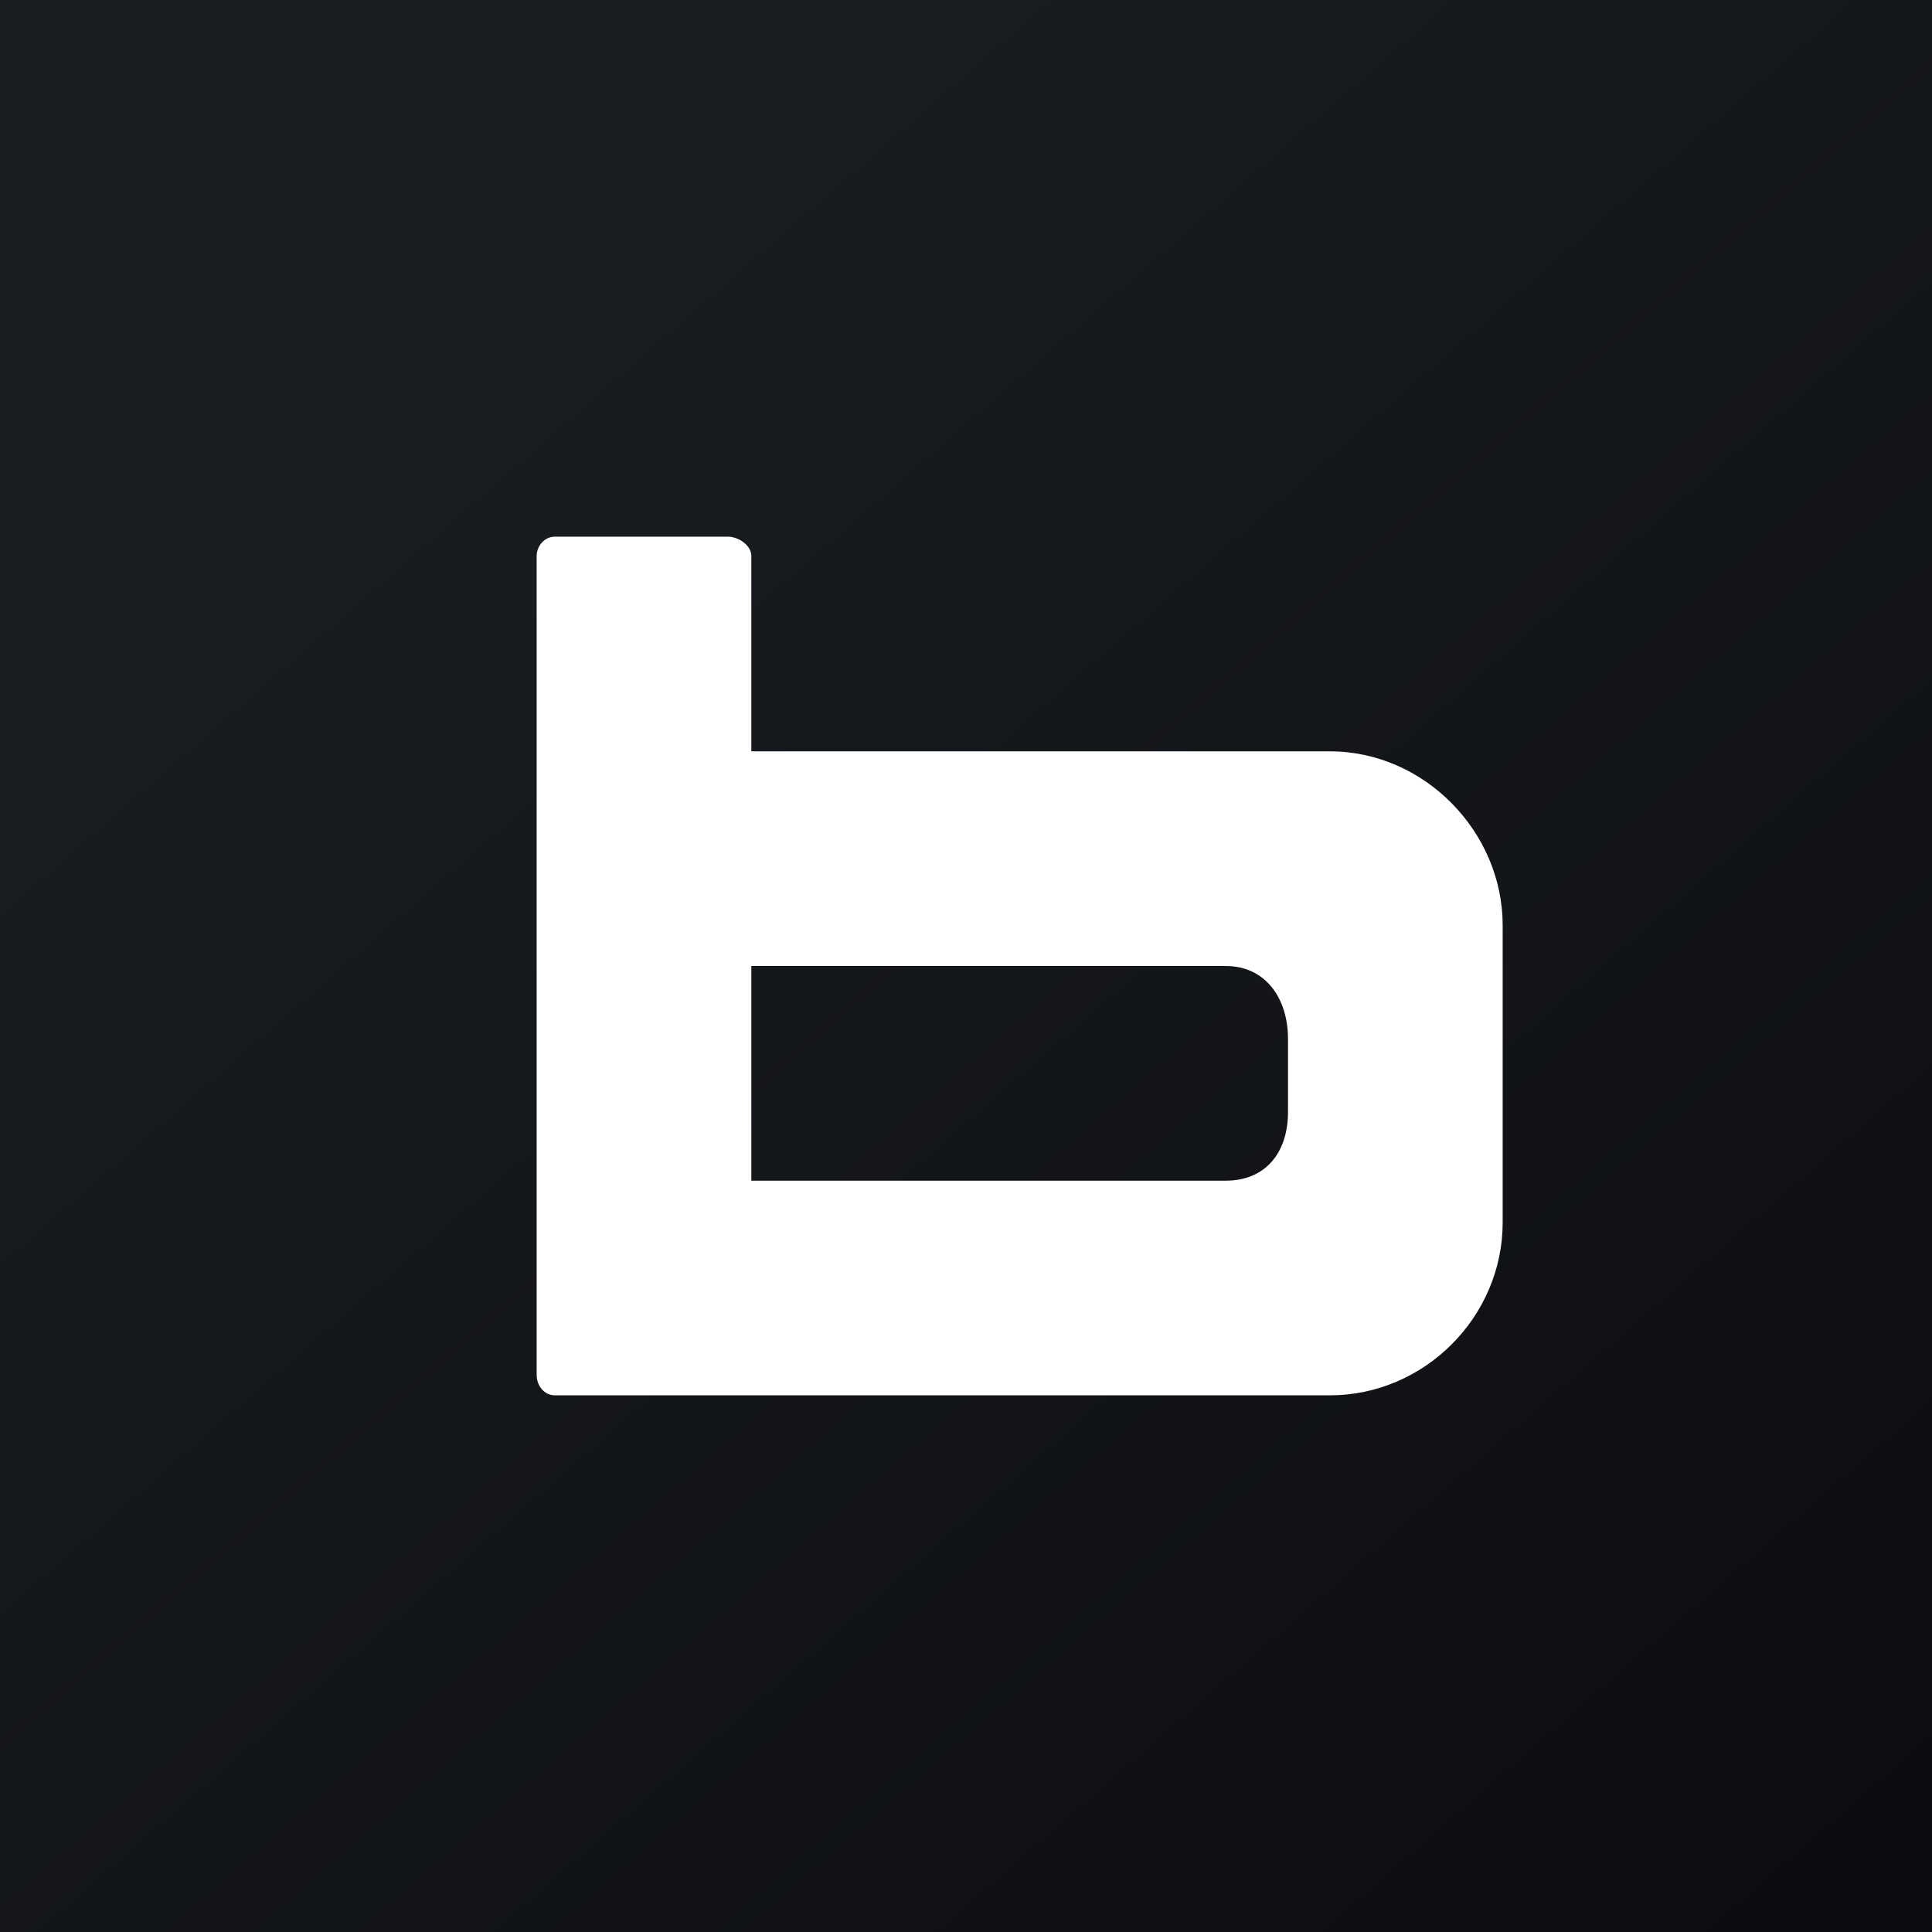 <!-- by TradingView --><svg width="18" height="18" viewBox="0 0 18 18" xmlns="http://www.w3.org/2000/svg"><rect x="0" y="0" width="18" height="18" fill="#808080" stroke="none"/><path fill="url(#a0yjso4ik)" d="M0 0h18v18H0z"/><path d="M12.39 7H7V5.18c0-.1-.12-.18-.22-.18H5.17c-.1 0-.17.09-.17.18v7.63c0 .1.07.19.17.19h7.22c.88 0 1.61-.73 1.61-1.61V8.62C14 7.75 13.27 7 12.39 7Zm-.97 4H7V9h4.42c.37 0 .58.3.58.68v.68c0 .38-.21.64-.58.64Z" fill="#fff"/><defs><linearGradient id="a0yjso4ik" x1="3.35" y1="3.12" x2="21.9" y2="24.43" gradientUnits="userSpaceOnUse"><stop stop-color="#1A1E21"/><stop offset="1" stop-color="#06060A"/></linearGradient></defs></svg>